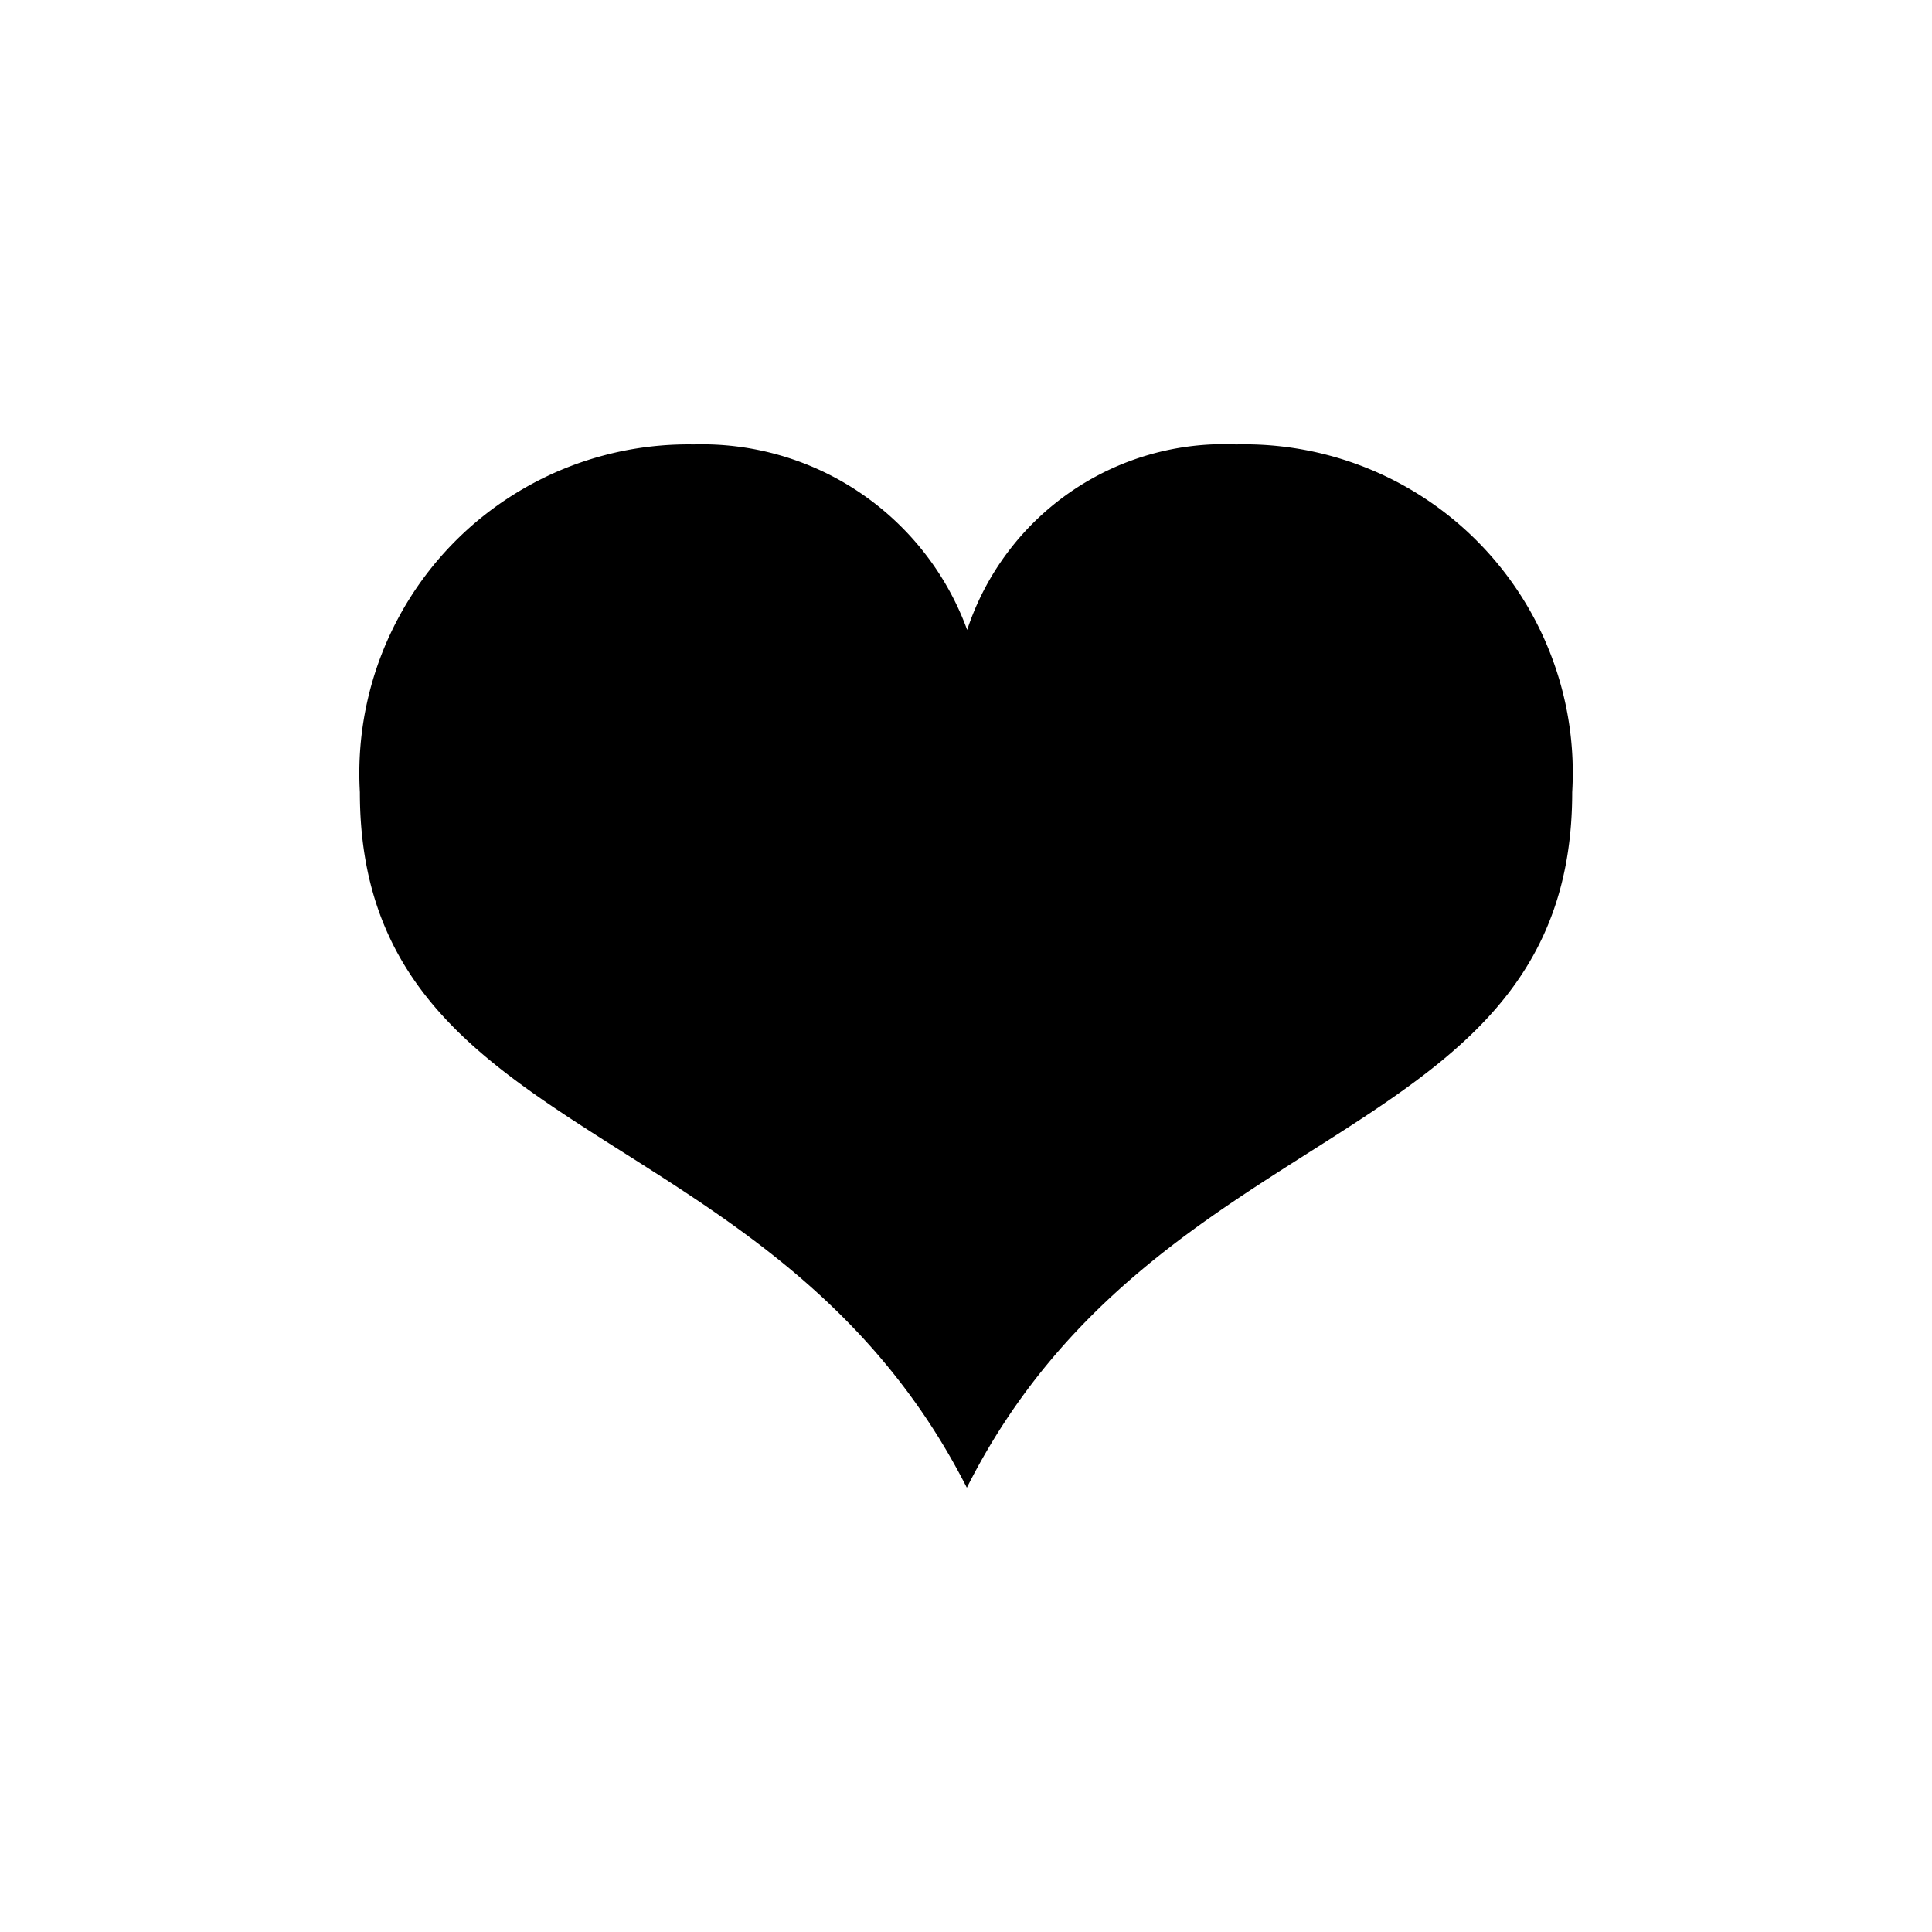 <svg xmlns="http://www.w3.org/2000/svg" width="30" height="30" viewBox="0 0 30 30"><g transform="translate(-9062 78)"><circle cx="15" cy="15" r="15" transform="translate(9062 -78)" fill="none"/><path d="M1072.848,664.81a5.108,5.108,0,0,1,5.183-5.4,4.384,4.384,0,0,1,4.247,2.88,4.2,4.2,0,0,1,4.176-2.88,5.1,5.1,0,0,1,5.219,5.4c0,5.543-6.443,4.931-9.4,10.8C1079.291,669.741,1072.848,670.353,1072.848,664.81Z" transform="translate(7994.74 -730.509)"/></g></svg>